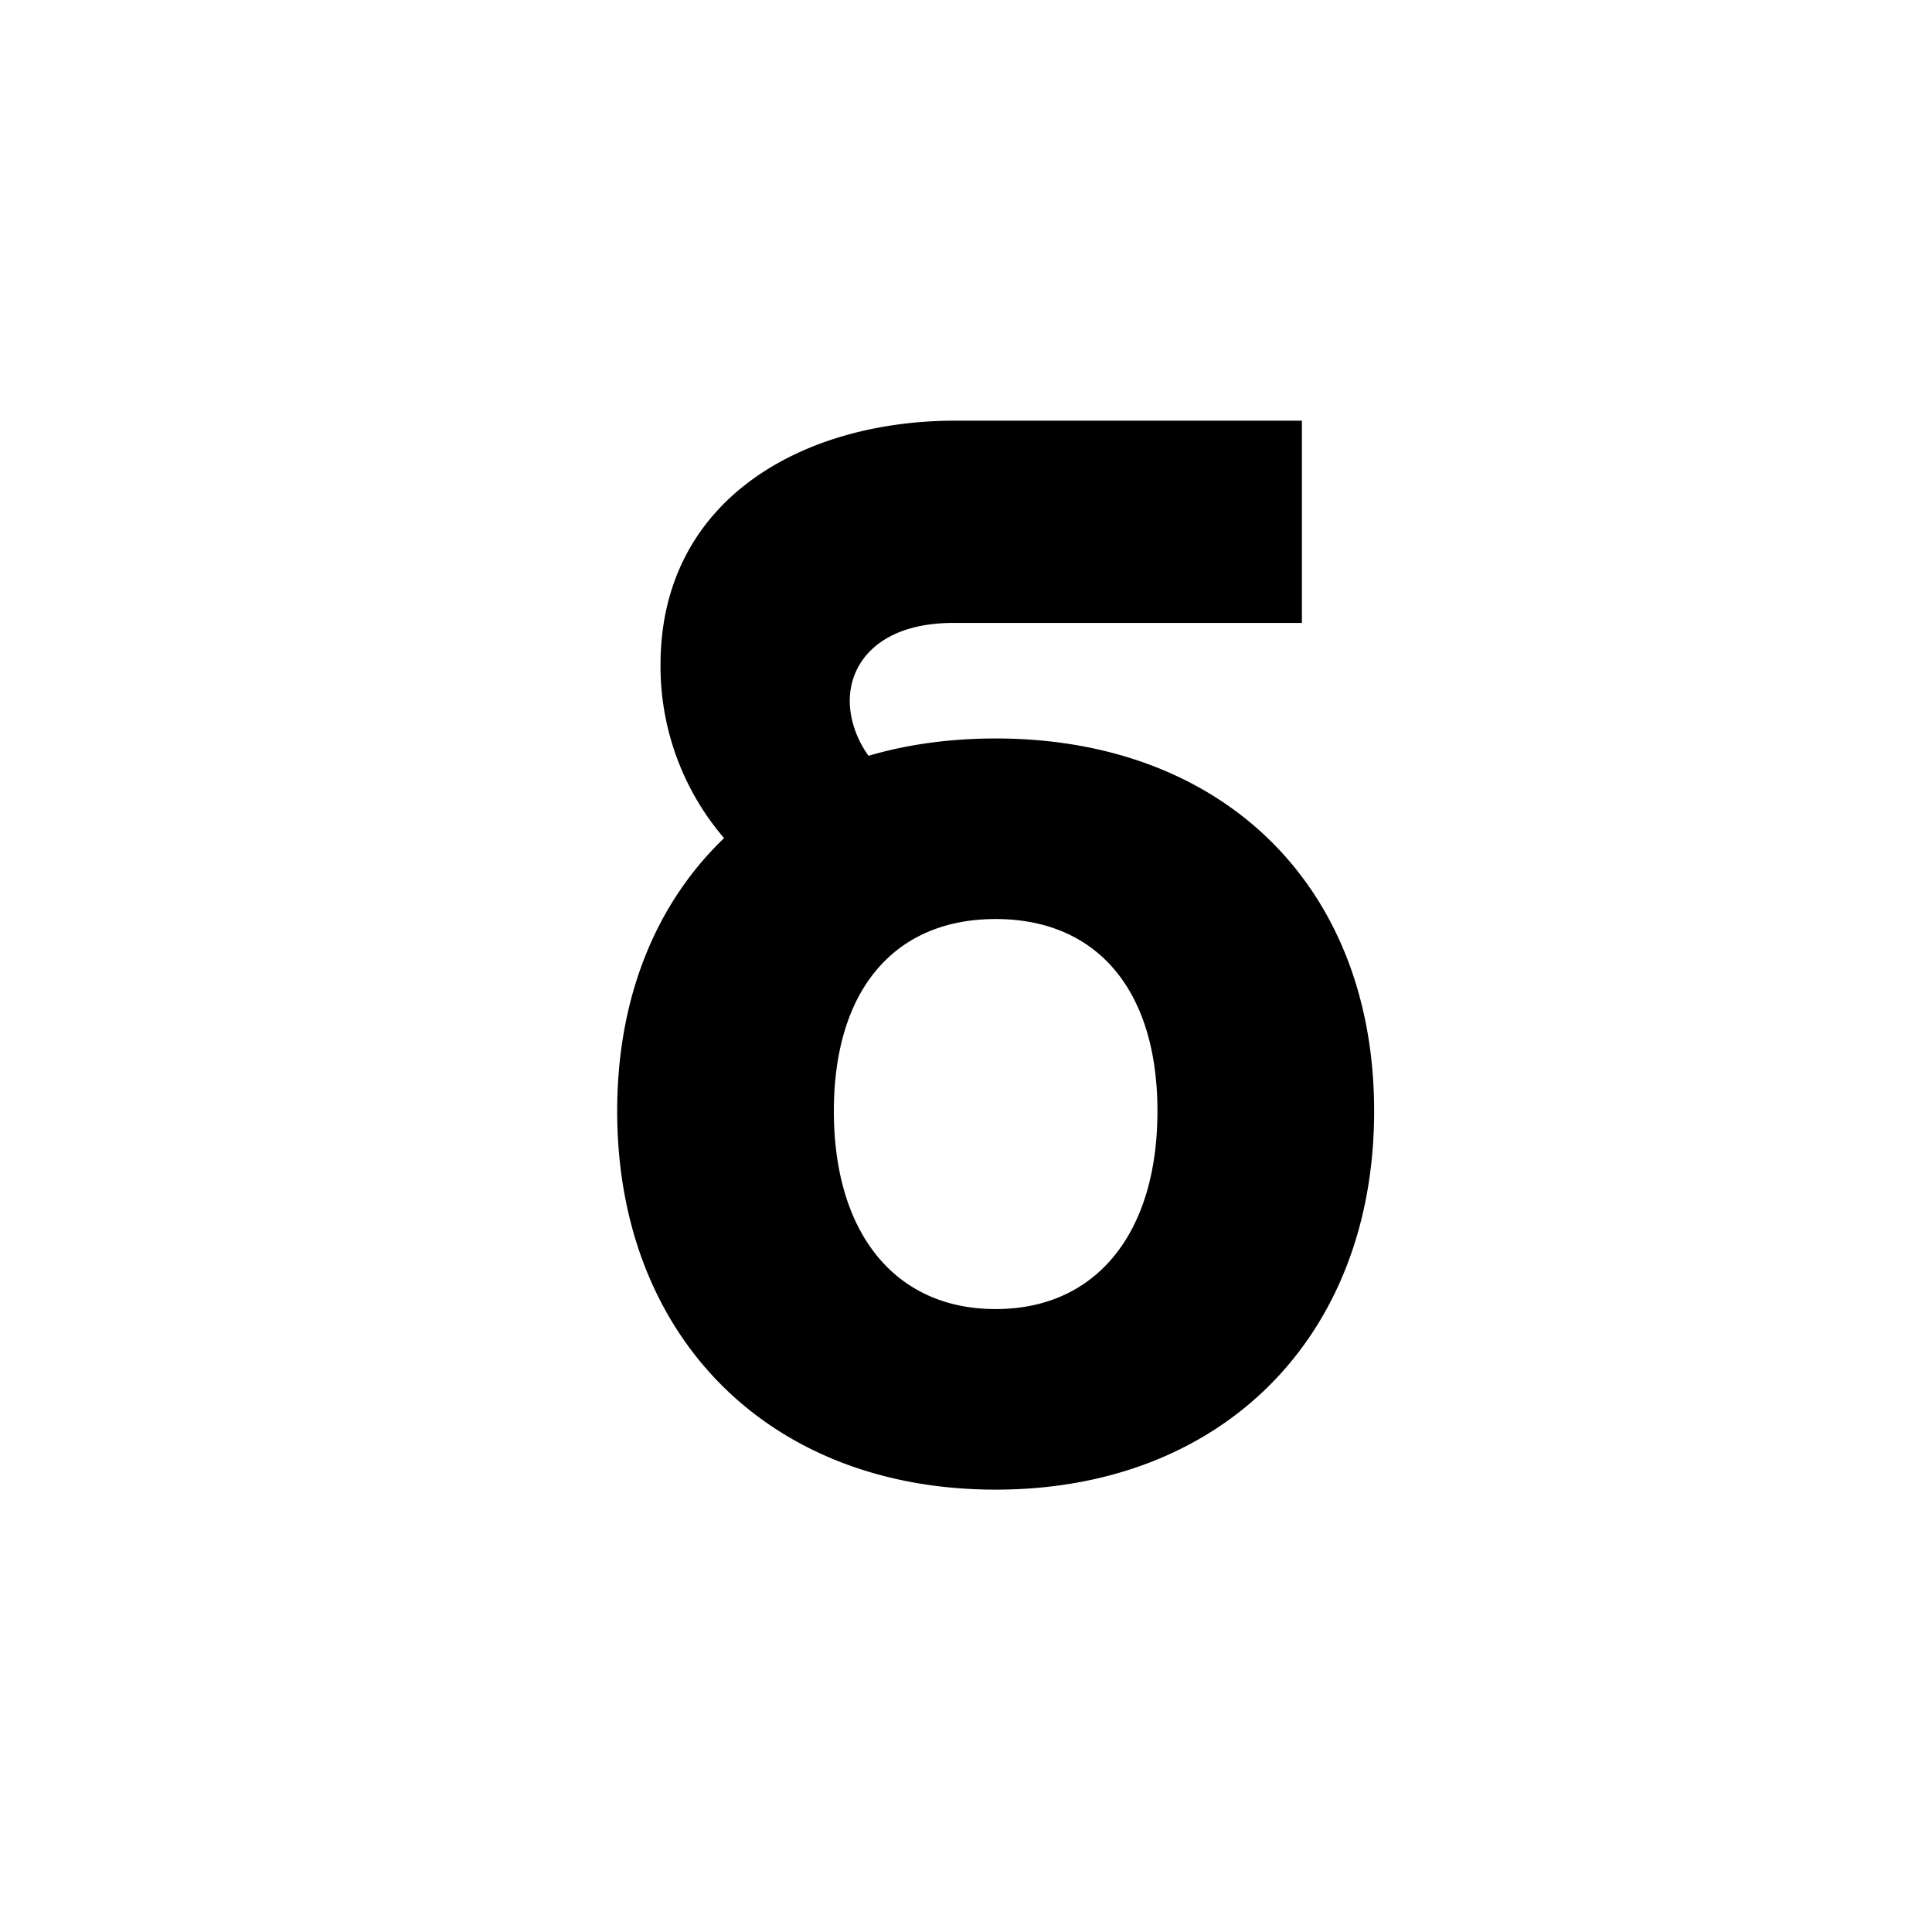 <svg id="Layer_1" data-name="Layer 1" xmlns="http://www.w3.org/2000/svg" viewBox="0 0 900 900"><path d="M287.506,517.623c0-53.161,18.169-96.9,49.8-127.184a122.96,122.96,0,0,1-29.609-80.751c0-77.387,66.619-113.725,137.277-113.725h161.5v94.21H444.3c-34.319,0-48.451,18.169-48.451,36.338,0,8.748,3.365,18.169,8.748,25.572,18.17-5.384,38.357-8.076,59.218-8.076,105.649,0,176.308,68.639,176.308,173.616S569.462,693.931,463.813,693.931,287.506,622.6,287.506,517.623Zm100.939,0c0,56.526,28.263,92.191,75.368,92.191s75.368-35.665,75.368-92.191-28.263-89.5-75.368-89.5S388.445,461.1,388.445,517.623Z"/></svg>